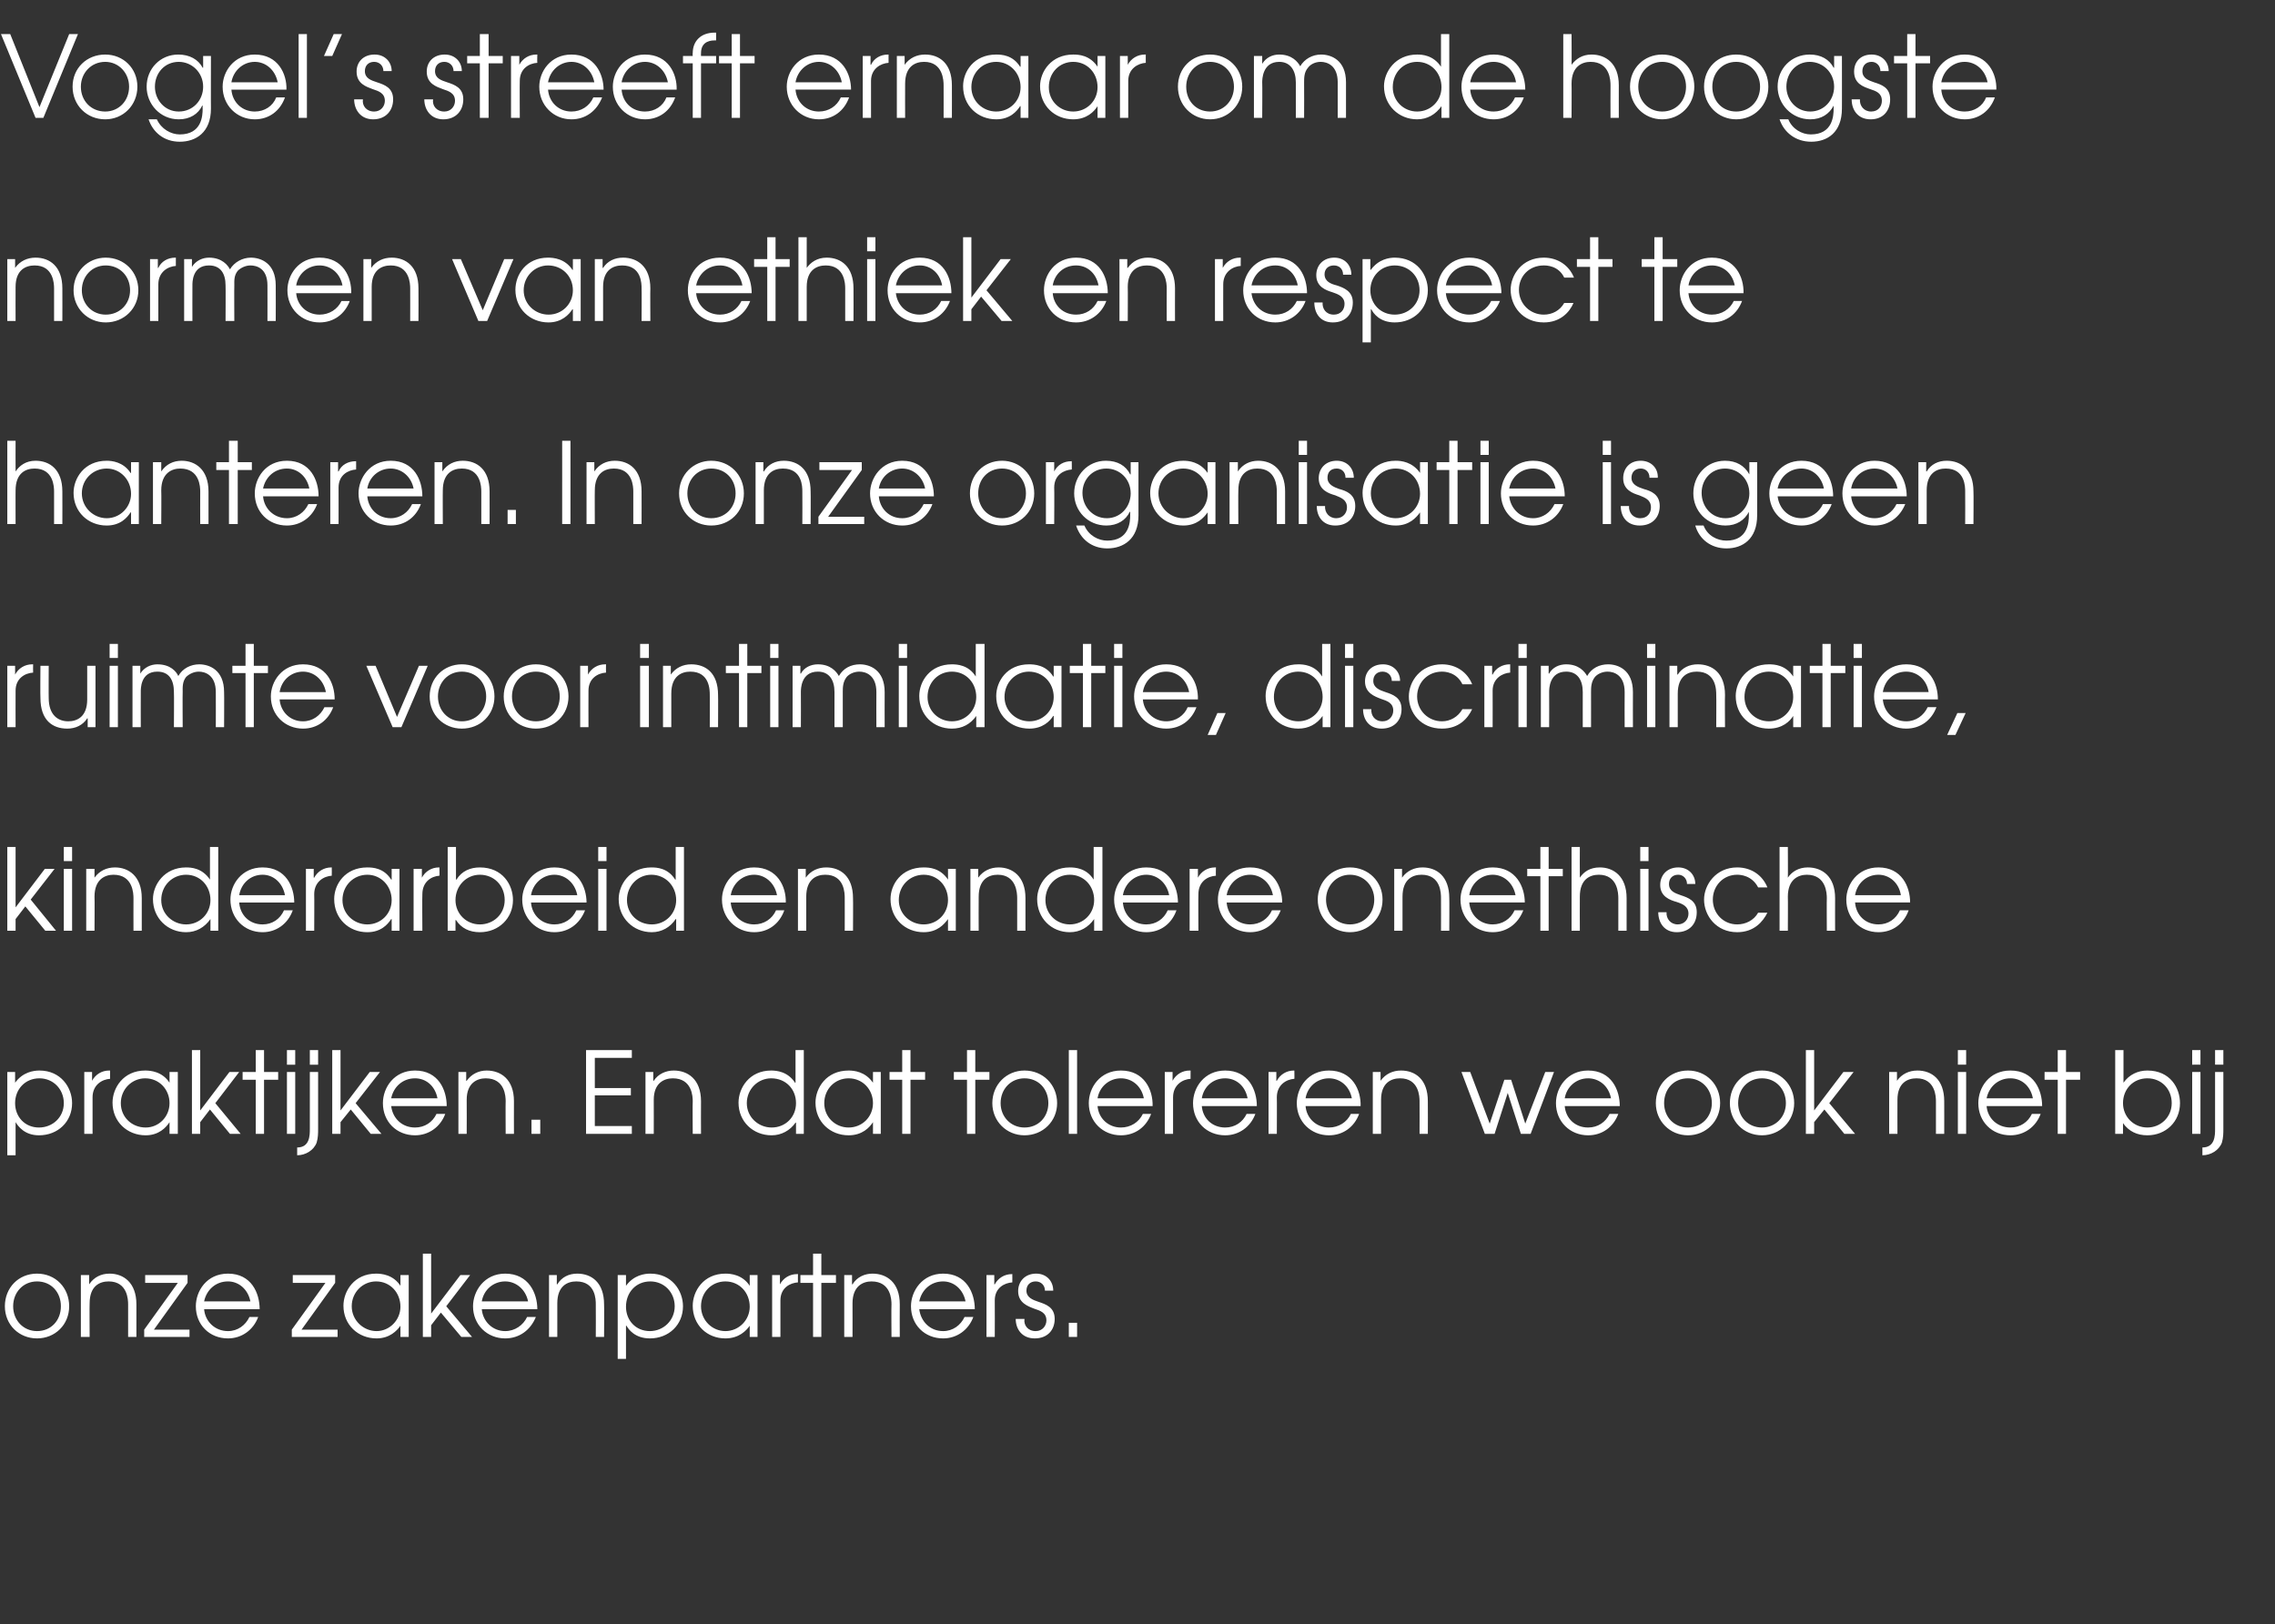 <?xml version="1.0" standalone="no"?><!DOCTYPE svg PUBLIC "-//W3C//DTD SVG 1.1//EN" "http://www.w3.org/Graphics/SVG/1.1/DTD/svg11.dtd"><svg xmlns="http://www.w3.org/2000/svg" version="1.1" width="467px" height="333.5px" viewBox="0 -7 467 333.5" style="top:-7px"><rect x="0" y="-7" width="467" height="333.5" fill="#333333" stroke="none"/><desc>Vogel s streeft ernaar om de hoogste normen van ethiek en respect te hanteren In onze organisatie is geen ruimte voo</desc><defs/><g id="Polygon9671"><path d="m14.2 261.2c0 3.8-2.9 6.6-6.6 6.6c-3.7 0-6.6-2.8-6.6-6.6c0-3.8 2.8-6.7 6.6-6.7c3.8 0 6.6 2.9 6.6 6.7zm-11.5 0c0 2.9 2.1 5.1 4.9 5.1c2.9 0 4.9-2.2 4.9-5.1c0-2.9-2-5.1-4.9-5.1c-2.8 0-4.9 2.2-4.9 5.1zm13.9-6.4h1.7v1.9s.01-.03 0 0c1-1.5 2.5-2.2 4.2-2.2c2.8 0 5.5 1.8 5.5 6.3v6.7h-1.7s-.01-6.66 0-6.7c0-.9-.1-4.7-4-4.7c-1.8 0-3.9.9-3.9 4.5c-.04-.03 0 6.9 0 6.9h-1.8v-12.7zm13 11.2l6.9-9.6h-6.7v-1.6h8.7v1.6l-6.9 9.6h7.3v1.5h-9.3V266zm12.3-4.2c.2 2.5 2.2 4.5 4.9 4.5c2 0 3.6-1.2 4.4-2.9h1.8c-1 2.7-3.4 4.4-6.2 4.4c-3.8 0-6.6-2.8-6.6-6.6c0-3.1 2.2-6.7 6.6-6.7c4.8 0 6.5 4 6.5 7.3H41.9zm9.5-1.6c-.5-2.5-2.4-4.1-4.6-4.1c-2.5 0-4.4 1.7-4.9 4.1h9.5zm8.5 5.8l6.9-9.6h-6.7v-1.6h8.7v1.6l-6.9 9.6h7.4v1.5h-9.4V266zm24 1.5h-1.7v-2.3s0-.04 0 0c-.7 1-2.2 2.6-4.9 2.6c-3.8 0-6.8-2.8-6.8-6.7c0-3 2.2-6.6 6.7-6.6c1.1 0 3.5.2 5 2.5c0 .04 0 0 0 0v-2.2h1.7v12.7zm-11.7-6.3c0 2.9 2.4 5.1 5.1 5.1c2.7 0 4.9-2.3 4.9-5c0-2.9-2.1-5.2-5-5.2c-2.7 0-5 2.2-5 5.1zm14.6-10.8h1.7v12.3l6-7.9h2l-4.9 6.4l5.3 6.3h-2.2l-4.2-5l-2 2.6v2.4h-1.7v-17.1zm12.1 11.4c.2 2.5 2.2 4.5 4.8 4.5c2 0 3.7-1.2 4.5-2.9h1.8c-1.1 2.7-3.4 4.4-6.3 4.4c-3.7 0-6.6-2.8-6.6-6.6c0-3.1 2.3-6.7 6.6-6.7c4.8 0 6.6 4 6.6 7.3H98.9zm9.5-1.6c-.5-2.5-2.5-4.1-4.7-4.1c-2.4 0-4.4 1.7-4.8 4.1h9.5zm4.3-5.4h1.6v1.9s.06-.03.1 0c.9-1.5 2.4-2.2 4.1-2.2c2.9 0 5.5 1.8 5.5 6.3c.05.04 0 6.7 0 6.7h-1.7s.03-6.66 0-6.7c0-.9 0-4.7-4-4.7c-1.8 0-3.9.9-3.9 4.5v6.9h-1.7v-12.7zm14.1 0h1.7v2.2s0 .02 0 0c1.6-2.2 3.8-2.5 5-2.5c4.4 0 6.7 3.5 6.7 6.7c0 3.8-2.9 6.6-6.8 6.6c-3.1 0-4.4-1.9-4.8-2.6c-.01-.04-.1 0-.1 0v6.8h-1.7v-17.2zm1.7 6.5c0 2.8 2 5 4.9 5c2.8 0 5.1-2.2 5.1-5.1c0-2.9-2.2-5.1-5-5.1c-3 0-5 2.3-5 5.2zm27 6.2h-1.6v-2.3s-.02-.04 0 0c-.7 1-2.2 2.6-5 2.6c-3.8 0-6.7-2.8-6.7-6.7c0-3 2.2-6.6 6.7-6.6c1.1 0 3.5.2 5 2.5c-.02.04 0 0 0 0v-2.2h1.6v12.7zm-11.6-6.3c0 2.9 2.3 5.1 5 5.1c2.8 0 5-2.3 5-5c0-2.9-2.1-5.2-5-5.2c-2.8 0-5 2.2-5 5.1zm14.6-6.4h1.6v1.9s.04-.03 0 0c.7-1.3 2-2.1 3.5-2.1c.04-.04.2 0 .2 0c0 0-.02 1.68 0 1.7c-1.6.1-3.6 1.1-3.6 3.7v7.5h-1.7v-12.7zm8.4 1.6h-2.6v-1.6h2.6v-4.4h1.7v4.4h3v1.6h-3v11.1h-1.7v-11.1zm6.4-1.6h1.6v1.9s.08-.03.1 0c.9-1.5 2.5-2.2 4.1-2.2c2.9 0 5.6 1.8 5.6 6.3c-.03.04 0 6.7 0 6.7H183s-.05-6.66 0-6.7c0-.9-.1-4.7-4.1-4.7c-1.7 0-3.9.9-3.9 4.5c.02-.03 0 6.9 0 6.9h-1.7v-12.7zm15.4 7c.3 2.5 2.2 4.5 4.9 4.5c2 0 3.6-1.2 4.4-2.9h1.8c-1 2.7-3.4 4.4-6.2 4.4c-3.8 0-6.6-2.8-6.6-6.6c0-3.1 2.3-6.7 6.6-6.7c4.8 0 6.5 4 6.5 7.3h-11.4zm9.5-1.6c-.5-2.5-2.4-4.1-4.6-4.1c-2.5 0-4.4 1.7-4.9 4.1h9.5zm4.3-5.4h1.6v1.9s.08-.03.1 0c.7-1.3 2-2.1 3.5-2.1c-.01-.04.1 0 .1 0c0 0 .02 1.68 0 1.7c-1.6.1-3.6 1.1-3.6 3.7c.03.01 0 7.5 0 7.5h-1.7v-12.7zm7.8 9c-.2 1.3.7 2.5 2.3 2.5c1.4 0 2.2-1.1 2.2-2.2c0-1.6-1.3-2-2.5-2.4c-1.3-.5-3.3-1.2-3.3-3.6c0-2 1.4-3.6 3.7-3.6c2.1 0 3.5 1.5 3.5 3.5h-1.7c0-1.1-.8-1.9-1.9-1.9c-1.2 0-1.9.8-1.9 1.9c0 1.4 1.3 1.9 2.5 2.3c1.5.5 3.3 1.1 3.3 3.5c0 2.3-1.5 4-4.1 4c-2.6 0-3.9-1.9-3.9-4h1.8zm9.1.8h1.7v2.9h-1.7v-2.9z" stroke="none" fill="#ffffff"/></g><g id="Polygon9670"><path d="m1.5 213.1h1.6v2.2s.03-.01 0 0c1.6-2.2 3.8-2.5 5-2.5c4.4 0 6.7 3.5 6.7 6.7c0 3.8-2.9 6.6-6.8 6.6c-3 0-4.3-1.9-4.8-2.7c.02.03 0 0 0 0v6.8H1.5v-17.1zm1.6 6.4c0 2.8 2 5 4.9 5c2.8 0 5.1-2.1 5.1-5c0-2.9-2.2-5.1-5-5.1c-3 0-5 2.3-5 5.1zm14.2-6.4h1.6v1.8s.04.04 0 0c.7-1.3 2-2.1 3.5-2.1c.04.03.2 0 .2 0c0 0-.02 1.75 0 1.7c-1.6.1-3.6 1.2-3.6 3.8v7.5h-1.7v-12.7zm19.2 12.7h-1.7v-2.4s0 .03 0 0c-.7 1.1-2.2 2.7-4.9 2.7c-3.8 0-6.8-2.8-6.8-6.7c0-3 2.2-6.6 6.7-6.6c1.1 0 3.5.2 5 2.5c0 .01 0 0 0 0v-2.2h1.7v12.7zm-11.7-6.3c0 2.9 2.3 5 5.1 5c2.7 0 4.9-2.2 4.9-5c0-2.8-2.1-5.1-5-5.1c-2.7 0-5 2.2-5 5.1zm14.6-10.9h1.7V221l6-7.9h2l-4.9 6.4l5.2 6.3h-2.2l-4.1-5l-2 2.6v2.4h-1.7v-17.2zm13.1 6.1h-2.7v-1.6h2.7v-4.5h1.7v4.5h2.9v1.6h-2.9v11.1h-1.7v-11.1zm6.4-1.6h1.7v12.7h-1.7v-12.7zm0-4.5h1.7v3h-1.7v-3zm6.4 16.2c0 .8 0 1.8-.3 2.8c-.6 1.6-2.3 2.6-4 2.6v-1.6c2.6 0 2.6-2.5 2.6-3.8v-11.7h1.7v11.7zm-1.7-16.2h1.7v3h-1.7v-3zm4.6 0h1.7V221l6-7.9h2.1l-5 6.4l5.3 6.3h-2.2l-4.1-5l-2.1 2.6v2.4h-1.7v-17.2zm12.1 11.5c.3 2.5 2.2 4.4 4.9 4.4c2 0 3.6-1.1 4.4-2.8h1.8c-1 2.7-3.4 4.4-6.2 4.4c-3.8 0-6.6-2.8-6.6-6.6c0-3.2 2.3-6.7 6.6-6.7c4.8 0 6.5 4 6.5 7.3H80.3zm9.5-1.6c-.5-2.6-2.4-4.1-4.6-4.1c-2.5 0-4.4 1.7-4.9 4.1h9.5zm4.3-5.4h1.6v1.8s.09.04.1 0c1-1.4 2.5-2.1 4.1-2.1c2.9 0 5.6 1.8 5.6 6.3c-.02.02 0 6.7 0 6.7h-1.7s-.04-6.68 0-6.7c0-.9-.1-4.7-4.1-4.7c-1.7 0-3.9.9-3.9 4.4c.03.04 0 7 0 7h-1.7v-12.7zm15 9.8h1.8v2.9h-1.8v-2.9zm11.2-14.3h9.4v1.6h-7.6v6.2h7.4v1.5h-7.4v6.3h7.6v1.6h-9.4v-17.2zm12.2 4.5h1.6v1.8s.08.04.1 0c.9-1.4 2.5-2.1 4.1-2.1c2.9 0 5.6 1.8 5.6 6.3c-.03.02 0 6.7 0 6.7h-1.7s-.05-6.68 0-6.7c0-.9-.1-4.7-4.1-4.7c-1.7 0-3.9.9-3.9 4.4c.02.04 0 7 0 7h-1.7v-12.7zm32.5 12.7h-1.6v-2.3s-.06-.03-.1 0c-1.1 1.6-2.9 2.6-4.9 2.6c-3.8 0-6.8-2.8-6.8-6.7c0-3 2.2-6.6 6.7-6.6c1.1 0 3.4.2 4.9 2.5h.1v-6.7h1.7v17.2zm-11.7-6.3c0 2.9 2.4 5 5.1 5c2.8 0 5-2.1 5-5c0-2.9-2.1-5.1-5.1-5.1c-2.7 0-5 2.2-5 5.1zm27.5 6.3h-1.6v-2.4s-.03.03 0 0c-.7 1.1-2.2 2.7-5 2.7c-3.8 0-6.8-2.8-6.8-6.7c0-3 2.2-6.6 6.8-6.6c1.1 0 3.4.2 5 2.5c-.03.01 0 0 0 0v-2.2h1.6v12.7zm-11.6-6.3c0 2.9 2.3 5 5 5c2.8 0 5-2.2 5-5c0-2.8-2.1-5.1-5-5.1c-2.8 0-5 2.2-5 5.1zm16-4.8h-2.6v-1.6h2.6v-4.5h1.7v4.5h3v1.6h-3v11.1h-1.7v-11.1zm13.3 0h-2.7v-1.6h2.7v-4.5h1.7v4.5h2.9v1.6h-2.9v11.1h-1.7v-11.1zm18.5 4.8c0 3.7-2.9 6.6-6.7 6.6c-3.7 0-6.6-2.9-6.6-6.6c0-3.8 2.9-6.7 6.6-6.7c3.8 0 6.7 2.9 6.7 6.7zm-11.6 0c0 2.8 2.1 5 4.9 5c2.9 0 4.9-2.2 4.9-5c0-2.9-2-5.1-4.9-5.1c-2.8 0-4.9 2.2-4.9 5.1zm14-10.9h1.7v17.2h-1.7v-17.2zm5.9 11.5c.2 2.5 2.2 4.4 4.8 4.4c2 0 3.7-1.1 4.5-2.8h1.7c-1 2.7-3.3 4.4-6.2 4.4c-3.7 0-6.6-2.8-6.6-6.6c0-3.2 2.3-6.7 6.6-6.7c4.8 0 6.6 4 6.5 7.3h-11.3zm9.5-1.6c-.5-2.6-2.5-4.1-4.7-4.1c-2.4 0-4.4 1.7-4.8 4.1h9.5zm4.3-5.4h1.6v1.8s.04.04 0 0c.7-1.3 2-2.1 3.5-2.1c.04.03.2 0 .2 0c0 0-.02 1.75 0 1.7c-1.6.1-3.6 1.2-3.6 3.8v7.5h-1.7v-12.7zm7.6 7c.2 2.5 2.1 4.4 4.8 4.4c2 0 3.6-1.1 4.4-2.8h1.8c-1 2.7-3.4 4.4-6.2 4.4c-3.8 0-6.6-2.8-6.6-6.6c0-3.2 2.3-6.7 6.6-6.7c4.8 0 6.5 4 6.5 7.3h-11.3zm9.4-1.6c-.5-2.6-2.4-4.1-4.6-4.1c-2.5 0-4.4 1.7-4.8 4.1h9.4zm4.3-5.4h1.6v1.8s.09.04.1 0c.7-1.3 2-2.1 3.5-2.1c-.01.03.1 0 .1 0c0 0 .03 1.75 0 1.7c-1.6.1-3.6 1.2-3.6 3.8c.04-.02 0 7.5 0 7.5h-1.7v-12.7zm7.6 7c.2 2.5 2.2 4.4 4.8 4.4c2 0 3.7-1.1 4.5-2.8h1.7c-1 2.7-3.3 4.4-6.2 4.4c-3.7 0-6.6-2.8-6.6-6.6c0-3.2 2.3-6.7 6.6-6.7c4.8 0 6.6 4 6.5 7.3H268zm9.5-1.6c-.5-2.6-2.5-4.1-4.7-4.1c-2.4 0-4.4 1.7-4.8 4.1h9.5zm4.3-5.4h1.6v1.8s.04.04 0 0c1-1.4 2.5-2.1 4.2-2.1c2.9 0 5.5 1.8 5.5 6.3c.03.02 0 6.7 0 6.7h-1.7s.02-6.68 0-6.7c0-.9-.1-4.7-4-4.7c-1.8 0-3.9.9-3.9 4.4v7h-1.7v-12.7zm18.2 0h1.8l4 10.6l3-9h1.4l2.9 9l4.1-10.6h1.8l-4.8 12.7h-2l-2.7-8.4l-2.7 8.4h-2l-4.8-12.7zm21.2 7c.2 2.5 2.1 4.4 4.8 4.4c2 0 3.6-1.1 4.4-2.8h1.8c-1 2.7-3.3 4.4-6.2 4.4c-3.7 0-6.6-2.8-6.6-6.6c0-3.2 2.3-6.7 6.6-6.7c4.8 0 6.5 4 6.5 7.3h-11.3zm9.5-1.6c-.5-2.6-2.5-4.1-4.7-4.1c-2.4 0-4.4 1.7-4.8 4.1h9.5zm22.4 1c0 3.7-2.9 6.6-6.6 6.6c-3.7 0-6.6-2.9-6.6-6.6c0-3.8 2.8-6.7 6.6-6.7c3.8 0 6.6 2.9 6.6 6.7zm-11.5 0c0 2.8 2 5 4.9 5c2.8 0 4.9-2.2 4.9-5c0-2.9-2.1-5.1-4.9-5.1c-2.9 0-4.9 2.2-4.9 5.1zm26.7 0c0 3.7-2.9 6.6-6.6 6.6c-3.8 0-6.6-2.9-6.6-6.6c0-3.8 2.8-6.7 6.6-6.7c3.7 0 6.6 2.9 6.6 6.7zm-11.5 0c0 2.8 2 5 4.9 5c2.8 0 4.9-2.2 4.9-5c0-2.9-2.1-5.1-4.9-5.1c-2.9 0-4.9 2.2-4.9 5.1zm13.9-10.9h1.7V221l6-7.9h2.1l-5 6.4l5.3 6.3h-2.2l-4.1-5l-2.1 2.6v2.4h-1.7v-17.2zm17.1 4.5h1.6v1.8s.03.04 0 0c1-1.4 2.5-2.1 4.2-2.1c2.9 0 5.5 1.8 5.5 6.3c.02.02 0 6.7 0 6.7h-1.7v-6.7c0-.9-.1-4.7-4-4.7c-1.8 0-3.9.9-3.9 4.4c-.02.04 0 7 0 7h-1.7v-12.7zm14.1 0h1.7v12.7h-1.7v-12.7zm0-4.5h1.7v3h-1.7v-3zm5.9 11.5c.2 2.5 2.2 4.4 4.9 4.4c2 0 3.6-1.1 4.4-2.8h1.8c-1 2.7-3.4 4.4-6.2 4.4c-3.8 0-6.6-2.8-6.6-6.6c0-3.2 2.2-6.7 6.6-6.7c4.8 0 6.5 4 6.5 7.3h-11.4zm9.5-1.6c-.5-2.6-2.4-4.1-4.6-4.1c-2.5 0-4.4 1.7-4.9 4.1h9.5zm5.1-3.8h-2.7v-1.6h2.7v-4.5h1.7v4.5h2.9v1.6h-2.9v11.1h-1.7v-11.1zm13.5-6.1v6.7s.03-.01 0 0c1.2-1.7 3-2.5 4.9-2.5c4.7 0 6.7 3.6 6.7 6.7c0 3.8-2.9 6.6-6.7 6.6c-2.1 0-3.8-.8-5-2.5c.04.01 0 0 0 0v2.2h-1.6v-17.2h1.7zm-.1 10.9c0 2.8 2.2 5 5 5c2.7 0 5-2.1 5-5c0-2.9-2.1-5.1-5-5.1c-2.9 0-5 2.2-5 5.1zm14.2-6.4h1.7v12.7H450v-12.7zm0-4.5h1.7v3H450v-3zm6.4 16.2c0 .8 0 1.8-.3 2.8c-.6 1.6-2.3 2.6-4 2.6v-1.6c2.6 0 2.6-2.5 2.6-3.8v-11.7h1.7v11.7zm-1.7-16.2h1.7v3h-1.7v-3z" stroke="none" fill="#ffffff"/></g><g id="Polygon9669"><path d="m1.5 166.9h1.7v12.4l6-7.9h2l-4.9 6.3l5.2 6.4H9.3l-4.1-5l-2 2.6v2.4H1.5v-17.2zm11.6 4.5h1.7v12.7h-1.7v-12.7zm0-4.5h1.7v2.9h-1.7v-2.9zm4.6 4.5h1.7v1.8s0 .02 0 0c1-1.4 2.5-2.1 4.2-2.1c2.8 0 5.5 1.8 5.5 6.3c-.01-.01 0 6.7 0 6.7h-1.7s-.02-6.71 0-6.7c0-.9-.1-4.8-4.1-4.8c-1.7 0-3.9.9-3.9 4.5c.05.01 0 7 0 7h-1.7v-12.7zm27.1 12.7h-1.6v-2.4s-.04.05 0 0c-1.2 1.7-2.9 2.7-5 2.7c-3.8 0-6.8-2.9-6.8-6.8c0-2.9 2.3-6.5 6.8-6.5c1 0 3.3.1 4.9 2.5c-.03-.01 0 0 0 0v-6.7h1.7v17.2zm-11.7-6.3c0 2.9 2.4 5 5.1 5c2.8 0 5-2.2 5-5c0-2.9-2.1-5.2-5-5.2c-2.8 0-5.1 2.2-5.1 5.2zm16 .5c.2 2.6 2.1 4.5 4.8 4.5c2 0 3.6-1.1 4.4-2.9h1.8c-1 2.8-3.4 4.5-6.2 4.5c-3.8 0-6.6-2.9-6.6-6.7c0-3.1 2.3-6.6 6.6-6.6c4.8 0 6.5 4 6.5 7.2H49.1zm9.4-1.5c-.5-2.6-2.4-4.2-4.6-4.2c-2.5 0-4.4 1.8-4.8 4.2h9.4zm4.3-5.4h1.6v1.8s.09.02.1 0c.7-1.3 2-2.1 3.5-2.1h.1s.03 1.72 0 1.7c-1.6.1-3.6 1.2-3.6 3.8c.04-.05 0 7.5 0 7.5h-1.7v-12.7zM82 184.1h-1.6v-2.4h-.1c-.7 1.1-2.1 2.7-4.9 2.7c-3.8 0-6.8-2.8-6.8-6.8c0-3 2.2-6.5 6.8-6.5c1.1 0 3.4.1 4.9 2.5h.1v-2.2h1.6v12.7zm-11.7-6.3c0 2.9 2.4 5 5.1 5c2.8 0 5-2.2 5-5c0-2.9-2.2-5.2-5-5.2c-2.8 0-5.1 2.2-5.1 5.2zm14.6-6.4h1.7v1.8s.01.02 0 0c.7-1.3 2-2.1 3.5-2.1h.1s.05 1.72 0 1.7c-1.6.1-3.5 1.2-3.5 3.8c-.05-.05 0 7.5 0 7.5h-1.8v-12.7zm8.7-4.5v6.7s.08-.04.1 0c1.1-1.8 2.9-2.5 4.8-2.5c4.7 0 6.8 3.6 6.8 6.7c0 3.7-2.9 6.6-6.8 6.6c-2.1 0-3.8-.8-4.9-2.5h-.1v2.2h-1.6v-17.2h1.7zm-.1 10.9c0 2.8 2.2 5 5 5c2.8 0 5.1-2.1 5.1-5c0-3-2.2-5.2-5.1-5.2c-2.8 0-5 2.3-5 5.2zm15.5.5c.2 2.6 2.2 4.5 4.8 4.5c2 0 3.7-1.1 4.5-2.9h1.8c-1.1 2.8-3.4 4.5-6.3 4.5c-3.7 0-6.6-2.9-6.6-6.7c0-3.1 2.3-6.6 6.6-6.6c4.8 0 6.6 4 6.6 7.2H109zm9.5-1.5c-.5-2.6-2.5-4.2-4.7-4.2c-2.4 0-4.4 1.8-4.8 4.2h9.5zm4.3-5.4h1.7v12.7h-1.7v-12.7zm0-4.5h1.7v2.9h-1.7v-2.9zm17.6 17.2h-1.6v-2.4s-.08.05-.1 0c-1.1 1.7-2.9 2.7-4.9 2.7c-3.8 0-6.8-2.9-6.8-6.8c0-2.9 2.2-6.5 6.7-6.5c1.1 0 3.4.1 4.9 2.5h.1v-6.7h1.7v17.2zm-11.7-6.3c0 2.9 2.3 5 5.1 5c2.8 0 5-2.2 5-5c0-2.9-2.2-5.2-5.1-5.2c-2.7 0-5 2.2-5 5.2zm21.3.5c.2 2.6 2.2 4.5 4.8 4.5c2 0 3.7-1.1 4.5-2.9h1.7c-1 2.8-3.3 4.5-6.2 4.5c-3.7 0-6.6-2.9-6.6-6.7c0-3.1 2.3-6.6 6.6-6.6c4.8 0 6.6 4 6.5 7.2H150zm9.5-1.5c-.5-2.6-2.5-4.2-4.7-4.2c-2.4 0-4.4 1.8-4.8 4.2h9.5zm4.3-5.4h1.6v1.8s.05.02 0 0c1-1.4 2.5-2.1 4.2-2.1c2.9 0 5.5 1.8 5.5 6.3c.04-.01 0 6.7 0 6.7h-1.7s.02-6.71 0-6.7c0-.9 0-4.8-4-4.8c-1.8 0-3.9.9-3.9 4.5v7h-1.7v-12.7zm32.4 12.7h-1.6v-2.4s-.04 0 0 0c-.8 1.1-2.2 2.7-5 2.7c-3.8 0-6.8-2.8-6.8-6.8c0-3 2.2-6.5 6.8-6.5c1.1 0 3.4.1 5 2.5c-.04-.01 0 0 0 0v-2.2h1.6v12.7zm-11.7-6.3c0 2.9 2.4 5 5.1 5c2.8 0 5-2.2 5-5c0-2.9-2.1-5.2-5-5.2c-2.8 0-5.1 2.2-5.1 5.2zm14.7-6.4h1.6v1.8s.02.02 0 0c1-1.4 2.5-2.1 4.2-2.1c2.8 0 5.5 1.8 5.5 6.3c.01-.01 0 6.7 0 6.7h-1.7v-6.7c0-.9-.1-4.8-4-4.8c-1.8 0-3.9.9-3.9 4.5c-.03.01 0 7 0 7h-1.7v-12.7zm27.1 12.7h-1.7v-2.4s-.02.05 0 0c-1.2 1.7-2.9 2.7-5 2.7c-3.8 0-6.7-2.9-6.7-6.8c0-2.9 2.2-6.5 6.7-6.5c1 0 3.4.1 4.9 2.5c-.01-.01 0 0 0 0v-6.7h1.8v17.2zm-11.7-6.3c0 2.9 2.3 5 5 5c2.8 0 5-2.2 5-5c0-2.9-2.1-5.2-5-5.2c-2.8 0-5 2.2-5 5.2zm15.9.5c.2 2.6 2.1 4.5 4.8 4.5c2 0 3.6-1.1 4.4-2.9h1.8c-1 2.8-3.3 4.5-6.2 4.5c-3.7 0-6.6-2.9-6.6-6.7c0-3.1 2.3-6.6 6.6-6.6c4.8 0 6.5 4 6.5 7.2h-11.3zm9.5-1.5c-.5-2.6-2.5-4.2-4.7-4.2c-2.4 0-4.4 1.8-4.8 4.2h9.5zm4.2-5.4h1.7v1.8s.01.02 0 0c.7-1.3 2-2.1 3.5-2.1h.2s-.05 1.72 0 1.7c-1.7.1-3.6 1.2-3.6 3.8c-.04-.05 0 7.5 0 7.5h-1.8v-12.7zm7.6 6.9c.2 2.6 2.2 4.5 4.8 4.5c2 0 3.7-1.1 4.5-2.9h1.8c-1.1 2.8-3.4 4.5-6.3 4.5c-3.7 0-6.6-2.9-6.6-6.7c0-3.1 2.3-6.6 6.6-6.6c4.8 0 6.6 4 6.6 7.2h-11.4zm9.5-1.5c-.5-2.6-2.5-4.2-4.7-4.2c-2.4 0-4.4 1.8-4.8 4.2h9.5zm22.5.9c0 3.8-2.9 6.7-6.7 6.7c-3.7 0-6.6-2.9-6.6-6.7c0-3.7 2.9-6.6 6.6-6.6c3.8 0 6.7 2.9 6.7 6.6zm-11.6 0c0 2.9 2.1 5.1 4.9 5.1c2.9 0 5-2.2 5-5.1c0-2.8-2.1-5.1-5-5.1c-2.8 0-4.9 2.3-4.9 5.1zm14-6.3h1.6v1.8s.05.02 0 0c1-1.4 2.5-2.1 4.2-2.1c2.9 0 5.5 1.8 5.5 6.3c.04-.01 0 6.7 0 6.7h-1.7s.02-6.71 0-6.7c0-.9 0-4.8-4-4.8c-1.8 0-3.9.9-3.9 4.5v7h-1.7v-12.7zm15.4 6.9c.2 2.6 2.2 4.5 4.8 4.5c2 0 3.7-1.1 4.5-2.9h1.8c-1.1 2.8-3.4 4.5-6.3 4.5c-3.7 0-6.6-2.9-6.6-6.7c0-3.1 2.3-6.6 6.6-6.6c4.8 0 6.6 4 6.6 7.2h-11.4zm9.5-1.5c-.5-2.6-2.5-4.2-4.7-4.2c-2.4 0-4.4 1.8-4.8 4.2h9.5zm5.1-3.9h-2.7v-1.5h2.7v-4.5h1.7v4.5h2.9v1.5h-2.9v11.2h-1.7v-11.2zm6.4-6h1.7s-.03 6.32 0 6.3c.8-1.2 2.1-2.1 4.1-2.1c2.8 0 5.5 1.8 5.5 6.3c.01-.01 0 6.7 0 6.7h-1.7s-.01-6.71 0-6.7c0-.9-.1-4.8-4-4.8c-1.8 0-3.9.9-3.9 4.5c-.03.01 0 7 0 7h-1.7v-17.2zm14.1 4.5h1.7v12.7h-1.7v-12.7zm0-4.5h1.7v2.9h-1.7v-2.9zm5.4 13.4c-.1 1.3.8 2.5 2.3 2.5c1.4 0 2.2-1.1 2.2-2.2c0-1.5-1.2-2-2.4-2.4c-1.4-.4-3.4-1.1-3.4-3.5c0-2 1.4-3.6 3.7-3.6c2.1 0 3.5 1.5 3.5 3.4h-1.7c0-1.1-.8-1.9-1.8-1.9c-1.2 0-1.9.8-1.9 1.9c0 1.5 1.3 1.9 2.4 2.3c1.5.5 3.3 1.1 3.3 3.5c0 2.4-1.5 4.1-4.1 4.1c-2.6 0-3.8-2-3.8-4.1h1.7zm20.7.1c-.9 1.8-2.7 4-6.2 4c-4.3 0-6.8-3.4-6.8-6.7c0-3 2.4-6.6 6.8-6.6c2.9 0 5.2 1.6 6.2 4.1h-1.9c-1.3-2.5-3.7-2.6-4.3-2.6c-2.9 0-5 2.3-5 5.1c0 2.9 2.2 5.1 5 5.1c1.7 0 3.4-.8 4.3-2.4h1.9zm2.5-13.5h1.7s.04 6.32 0 6.3c.8-1.2 2.2-2.1 4.1-2.1c2.9 0 5.6 1.8 5.6 6.3c-.02-.01 0 6.7 0 6.7H375s-.04-6.71 0-6.7c0-.9-.1-4.8-4.1-4.8c-1.7 0-3.9.9-3.9 4.5c.04.01 0 7 0 7h-1.7v-17.2zm15.5 11.4c.2 2.6 2.1 4.5 4.8 4.5c2 0 3.6-1.1 4.4-2.9h1.8c-1 2.8-3.3 4.5-6.2 4.5c-3.8 0-6.6-2.9-6.6-6.7c0-3.1 2.3-6.6 6.6-6.6c4.8 0 6.5 4 6.5 7.2h-11.3zm9.4-1.5c-.4-2.6-2.4-4.2-4.6-4.2c-2.5 0-4.4 1.8-4.8 4.2h9.4z" stroke="none" fill="#ffffff"/></g><g id="Polygon9668"><path d="m1.5 129.7h1.6v1.8s.03-.01 0 0c.7-1.3 2-2.1 3.5-2.1c.03-.02.2 0 .2 0c0 0-.03 1.69 0 1.7c-1.7.1-3.6 1.2-3.6 3.7c-.02.03 0 7.5 0 7.5H1.5v-12.6zm18.1 12.6H18v-1.8h-.1c-.9 1.4-2.4 2.1-4.1 2.1c-3 0-5.5-1.7-5.5-6.3c-.05.03 0-6.6 0-6.6h1.7s-.03 6.63 0 6.6c0 3.6 2 4.8 4 4.8c1.8 0 3.9-.9 3.9-4.5v-6.9h1.7v12.6zm2.9-12.6h1.7v12.6h-1.7v-12.6zm0-4.5h1.7v2.9h-1.7v-2.9zm4.7 4.5h1.6v1.6s.04 0 0 0c.8-1.3 2.2-1.9 3.5-1.9c2.7 0 3.9 1.5 4.3 2.4c.9-1.6 2.6-2.4 4.3-2.4c2 0 5.1 1.1 5.1 5.7c.04 0 0 7.2 0 7.2h-1.7s.02-7.22 0-7.2c0-3.5-2.2-4.2-3.5-4.2c-1 0-2 .5-2.6 1.1c-.8 1-.7 2.2-.7 3.1c-.04-.02 0 7.2 0 7.2h-1.8s.05-7.22 0-7.2c0-2.5-1-4.2-3.4-4.2c-3.5 0-3.4 3.6-3.4 4.2c-.02-.02 0 7.2 0 7.2h-1.7v-12.6zm23.2 1.5h-2.7v-1.5h2.7v-4.5h1.7v4.5h2.9v1.5h-2.9v11.1h-1.7v-11.1zm7 5.4c.2 2.5 2.1 4.5 4.8 4.5c2 0 3.6-1.2 4.4-2.9h1.8c-1 2.7-3.3 4.4-6.2 4.4c-3.7 0-6.6-2.8-6.6-6.6c0-3.1 2.3-6.6 6.6-6.6c4.8 0 6.5 3.9 6.5 7.2H57.4zm9.5-1.5c-.5-2.6-2.5-4.2-4.7-4.2c-2.4 0-4.4 1.7-4.8 4.2h9.5zm8.3-5.4h1.9l4.4 10.5l4.5-10.5h1.8l-5.4 12.6h-1.8l-5.4-12.6zm26.3 6.3c0 3.8-2.9 6.6-6.7 6.6c-3.7 0-6.6-2.8-6.6-6.6c0-3.8 2.9-6.6 6.6-6.6c3.8 0 6.7 2.8 6.7 6.6zm-11.6 0c0 2.9 2.1 5.1 4.9 5.1c2.9 0 5-2.2 5-5.1c0-2.9-2.1-5.1-5-5.1c-2.8 0-4.9 2.2-4.9 5.1zm26.8 0c0 3.8-2.9 6.6-6.7 6.6c-3.7 0-6.6-2.8-6.6-6.6c0-3.8 2.9-6.6 6.6-6.6c3.8 0 6.7 2.8 6.7 6.6zm-11.6 0c0 2.9 2.1 5.1 4.9 5.1c2.9 0 4.9-2.2 4.9-5.1c0-2.9-2-5.1-4.9-5.1c-2.8 0-4.9 2.2-4.9 5.1zm14-6.3h1.6v1.8s.03-.01 0 0c.7-1.3 2-2.1 3.5-2.1c.03-.02.2 0 .2 0c0 0-.03 1.69 0 1.7c-1.7.1-3.6 1.2-3.6 3.7c-.02.03 0 7.5 0 7.5h-1.7v-12.6zm12.3 0h1.8v12.6h-1.8v-12.6zm0-4.5h1.8v2.9h-1.8v-2.9zm4.7 4.5h1.6v1.8s.05-.01 0 0c1-1.4 2.5-2.1 4.2-2.1c2.9 0 5.5 1.7 5.5 6.3c.04-.04 0 6.6 0 6.6h-1.7s.02-6.64 0-6.6c0-1 0-4.8-4-4.8c-1.8 0-3.9.9-3.9 4.5v6.9h-1.7v-12.6zm15.6 1.5H149v-1.5h2.7v-4.5h1.7v4.5h2.9v1.5h-2.9v11.1h-1.7v-11.1zm6.4-1.5h1.7v12.6h-1.7v-12.6zm0-4.5h1.7v2.9h-1.7v-2.9zm4.6 4.5h1.6v1.6h.1c.7-1.3 2.1-1.9 3.5-1.9c2.6 0 3.8 1.5 4.3 2.4c.9-1.6 2.5-2.4 4.3-2.4c2 0 5.1 1.1 5.1 5.7c-.02 0 0 7.2 0 7.2h-1.7s-.03-7.22 0-7.2c0-3.5-2.2-4.2-3.5-4.2c-1.1 0-2.1.5-2.6 1.1c-.8 1-.8 2.2-.8 3.1v7.2h-1.7s-.01-7.22 0-7.2c0-2.5-1.1-4.2-3.4-4.2c-3.5 0-3.5 3.6-3.5 4.2c.03-.02 0 7.2 0 7.2h-1.7v-12.6zm21.8 0h1.7v12.6h-1.7v-12.6zm0-4.5h1.7v2.9h-1.7v-2.9zm17.6 17.1h-1.7V140s-.02.02 0 0c-1.2 1.7-2.9 2.6-5 2.6c-3.8 0-6.7-2.8-6.7-6.7c0-3 2.2-6.5 6.7-6.5c1 0 3.4.1 4.9 2.5c-.01-.04 0 0 0 0v-6.7h1.8v17.1zm-11.7-6.2c0 2.9 2.3 5 5 5c2.8 0 5-2.2 5-5c0-2.9-2.1-5.2-5-5.2c-2.8 0-5 2.2-5 5.2zm27.5 6.2h-1.6V140s-.08-.03-.1 0c-.7 1.1-2.2 2.6-4.9 2.6c-3.8 0-6.8-2.7-6.8-6.7c0-3 2.2-6.5 6.7-6.5c1.1 0 3.5.1 5 2.5c.02-.04.1 0 .1 0v-2.2h1.6v12.6zm-11.7-6.2c0 2.9 2.4 5 5.1 5c2.8 0 5-2.2 5-5c0-2.9-2.2-5.2-5.1-5.2c-2.7 0-5 2.2-5 5.2zm16.1-4.9h-2.7v-1.5h2.7v-4.5h1.7v4.5h2.9v1.5H224v11.1h-1.7v-11.1zm6.4-1.5h1.7v12.6h-1.7v-12.6zm0-4.5h1.7v2.9h-1.7v-2.9zm5.9 11.4c.2 2.5 2.2 4.5 4.8 4.5c2 0 3.7-1.2 4.4-2.9h1.8c-1 2.7-3.3 4.4-6.2 4.4c-3.7 0-6.6-2.8-6.6-6.6c0-3.1 2.3-6.6 6.6-6.6c4.8 0 6.6 3.9 6.5 7.2h-11.3zm9.5-1.5c-.5-2.6-2.5-4.2-4.7-4.2c-2.4 0-4.4 1.7-4.8 4.2h9.5zm5.8 4.3h1.7l-2 4.5h-1.7l2-4.5zm23.2 2.9h-1.6V140s-.02.02 0 0c-1.2 1.7-2.9 2.6-5 2.6c-3.8 0-6.7-2.8-6.7-6.7c0-3 2.2-6.5 6.7-6.5c1 0 3.4.1 4.9 2.5c-.01-.04 0 0 0 0v-6.7h1.7v17.1zm-11.6-6.2c0 2.9 2.3 5 5 5c2.8 0 5-2.2 5-5c0-2.9-2.1-5.2-5-5.2c-2.8 0-5 2.2-5 5.2zm14.6-6.4h1.7v12.6h-1.7v-12.6zm0-4.5h1.7v2.9h-1.7v-2.9zm5.4 13.4c-.1 1.3.7 2.5 2.3 2.5c1.4 0 2.2-1.1 2.2-2.2c0-1.6-1.3-2-2.5-2.4c-1.3-.5-3.3-1.2-3.3-3.6c0-2 1.4-3.5 3.7-3.5c2.1 0 3.5 1.5 3.5 3.4h-1.7c0-1.1-.8-1.9-1.9-1.9c-1.2 0-1.9.8-1.9 1.9c0 1.4 1.3 1.9 2.5 2.3c1.5.5 3.3 1.1 3.3 3.5c0 2.3-1.5 4-4.1 4c-2.6 0-3.8-1.9-3.8-4h1.7zm20.7 0c-.9 1.9-2.7 4-6.2 4c-4.4 0-6.8-3.3-6.8-6.6c0-3.1 2.4-6.6 6.8-6.6c2.9 0 5.2 1.6 6.2 4.1h-2c-1.2-2.5-3.6-2.6-4.2-2.6c-3 0-5.1 2.3-5.1 5.1c0 2.9 2.3 5.1 5.1 5.1c1.7 0 3.3-.9 4.2-2.5h2zm2.5-8.9h1.6v1.8h.1c.6-1.3 2-2.1 3.5-2.1c-.03-.02.1 0 .1 0c0 0 .01 1.69 0 1.7c-1.6.1-3.6 1.2-3.6 3.7c.02.03 0 7.5 0 7.5h-1.7v-12.6zm7 0h1.7v12.6h-1.7v-12.6zm0-4.5h1.7v2.9h-1.7v-2.9zm4.6 4.5h1.6v1.6h.1c.7-1.3 2.1-1.9 3.5-1.9c2.6 0 3.8 1.5 4.3 2.4c.9-1.6 2.5-2.4 4.3-2.4c2 0 5.1 1.1 5.1 5.7c-.02 0 0 7.2 0 7.2h-1.7s-.03-7.22 0-7.2c0-3.5-2.2-4.2-3.5-4.2c-1.1 0-2.1.5-2.6 1.1c-.8 1-.8 2.2-.8 3.1c.01-.02 0 7.2 0 7.2h-1.7s-.01-7.22 0-7.2c0-2.5-1.1-4.2-3.4-4.2c-3.5 0-3.5 3.6-3.5 4.2c.03-.02 0 7.2 0 7.2h-1.7v-12.6zm21.8 0h1.7v12.6h-1.7v-12.6zm0-4.5h1.7v2.9h-1.7v-2.9zm4.6 4.5h1.6v1.8h.1c.9-1.4 2.4-2.1 4.1-2.1c2.9 0 5.6 1.7 5.6 6.3c-.05-.04 0 6.6 0 6.6h-1.8s.04-6.64 0-6.6c0-1 0-4.8-4-4.8c-1.8 0-3.9.9-3.9 4.5v6.9h-1.7v-12.6zm27 12.6h-1.6V140s-.02-.03 0 0c-.7 1.1-2.2 2.6-5 2.6c-3.8 0-6.8-2.7-6.8-6.7c0-3 2.3-6.5 6.8-6.5c1.1 0 3.4.1 5 2.5c-.02-.04 0 0 0 0v-2.2h1.6v12.6zm-11.6-6.2c0 2.9 2.3 5 5 5c2.8 0 5-2.2 5-5c0-2.9-2.1-5.2-5-5.2c-2.8 0-5 2.2-5 5.2zm16-4.9h-2.6v-1.5h2.6v-4.5h1.7v4.5h3v1.5h-3v11.1h-1.7v-11.1zm6.4-1.5h1.7v12.6h-1.7v-12.6zm0-4.5h1.7v2.9h-1.7v-2.9zm6 11.4c.2 2.5 2.1 4.5 4.8 4.5c2 0 3.6-1.2 4.4-2.9h1.8c-1 2.7-3.3 4.4-6.2 4.4c-3.7 0-6.6-2.8-6.6-6.6c0-3.1 2.3-6.6 6.6-6.6c4.8 0 6.5 3.9 6.5 7.2h-11.3zm9.4-1.5c-.4-2.6-2.4-4.2-4.6-4.2c-2.5 0-4.4 1.7-4.8 4.2h9.4zm5.9 4.3h1.7l-2.1 4.5h-1.7l2.1-4.5z" stroke="none" fill="#ffffff"/></g><g id="Polygon9667"><path d="m1.5 83.5h1.7s-.02 6.26 0 6.3c.8-1.2 2.1-2.2 4.1-2.2c2.9 0 5.5 1.8 5.5 6.3c.02.03 0 6.7 0 6.7h-1.7v-6.7c0-.9-.1-4.7-4-4.7c-1.8 0-3.9.9-3.9 4.5c-.02-.04 0 6.9 0 6.9H1.5V83.5zm27 17.1h-1.6v-2.4s-.06.05-.1 0c-.7 1.1-2.1 2.7-4.9 2.7c-3.8 0-6.8-2.8-6.8-6.7c0-3 2.2-6.6 6.8-6.6c1 0 3.4.2 4.9 2.5c.04.03.1 0 .1 0v-2.2h1.6v12.7zm-11.7-6.3c0 2.9 2.4 5.1 5.1 5.1c2.8 0 5-2.3 5-5c0-2.9-2.2-5.2-5-5.2c-2.8 0-5.1 2.2-5.1 5.1zm14.6-6.4h1.7v1.9s0-.04 0 0c1-1.5 2.5-2.2 4.2-2.2c2.8 0 5.5 1.8 5.5 6.3c-.01.03 0 6.7 0 6.7h-1.7s-.02-6.67 0-6.7c0-.9-.1-4.7-4.1-4.7c-1.7 0-3.9.9-3.9 4.5c.05-.04 0 6.9 0 6.9h-1.7V87.9zM47 89.5h-2.6v-1.6h2.6v-4.4h1.8v4.4h2.9v1.6h-2.9v11.1H47V89.5zm7 5.4c.2 2.5 2.2 4.5 4.9 4.5c2 0 3.6-1.2 4.4-2.9h1.8c-1 2.7-3.4 4.4-6.2 4.4c-3.8 0-6.6-2.8-6.6-6.6c0-3.1 2.2-6.7 6.6-6.7c4.8 0 6.5 4 6.5 7.3H54zm9.5-1.6c-.5-2.5-2.4-4.1-4.6-4.1c-2.5 0-4.4 1.7-4.9 4.1h9.5zm4.3-5.4h1.6v1.9s.08-.04.1 0c.6-1.4 2-2.1 3.5-2.1c-.02-.05.1 0 .1 0c0 0 .02 1.67 0 1.7c-1.6.1-3.6 1.1-3.6 3.7c.02 0 0 7.5 0 7.5h-1.7V87.9zm7.6 7c.2 2.5 2.1 4.5 4.8 4.5c2 0 3.6-1.2 4.4-2.9h1.8c-1 2.7-3.3 4.4-6.2 4.4c-3.7 0-6.6-2.8-6.6-6.6c0-3.1 2.3-6.7 6.6-6.7c4.8 0 6.5 4 6.5 7.3H75.4zm9.5-1.6c-.5-2.5-2.5-4.1-4.7-4.1c-2.4 0-4.4 1.7-4.8 4.1h9.5zm4.3-5.4h1.6v1.9s.03-.04 0 0c1-1.5 2.5-2.2 4.2-2.2c2.9 0 5.5 1.8 5.5 6.3c.02.03 0 6.7 0 6.7h-1.7v-6.7c0-.9-.1-4.7-4-4.7c-1.8 0-3.9.9-3.9 4.5c-.03-.04 0 6.9 0 6.9h-1.7V87.9zm15 9.8h1.7v2.9h-1.7v-2.9zm11.2-14.2h1.7v17.1h-1.7V83.5zm5 4.4h1.6v1.9s.03-.04 0 0c1-1.5 2.5-2.2 4.2-2.2c2.9 0 5.5 1.8 5.5 6.3c.02.03 0 6.7 0 6.7H130v-6.7c0-.9-.1-4.7-4-4.7c-1.8 0-3.9.9-3.9 4.5c-.03-.04 0 6.9 0 6.9h-1.7V87.9zm32.3 6.4c0 3.8-2.9 6.6-6.7 6.6c-3.7 0-6.6-2.8-6.6-6.6c0-3.8 2.9-6.7 6.6-6.7c3.8 0 6.7 2.9 6.7 6.7zm-11.6 0c0 2.9 2.1 5.1 4.9 5.1c2.9 0 5-2.2 5-5.1c0-2.9-2.1-5.1-5-5.1c-2.8 0-4.9 2.2-4.9 5.1zm14-6.4h1.6v1.9s.05-.04.1 0c.9-1.5 2.4-2.2 4.1-2.2c2.9 0 5.5 1.8 5.5 6.3c.04.03 0 6.7 0 6.7h-1.7s.03-6.67 0-6.7c0-.9 0-4.7-4-4.7c-1.8 0-3.9.9-3.9 4.5v6.9h-1.7V87.9zM168 99.1l6.9-9.6h-6.7v-1.6h8.7v1.6l-6.9 9.6h7.4v1.5H168v-1.5zm12.4-4.2c.2 2.5 2.1 4.5 4.8 4.5c2 0 3.6-1.2 4.4-2.9h1.8c-1 2.7-3.3 4.4-6.2 4.4c-3.7 0-6.6-2.8-6.6-6.6c0-3.1 2.3-6.7 6.6-6.7c4.8 0 6.5 4 6.5 7.3h-11.3zm9.5-1.6c-.5-2.5-2.5-4.1-4.7-4.1c-2.4 0-4.4 1.7-4.8 4.1h9.5zm22.4 1c0 3.8-2.9 6.6-6.6 6.6c-3.7 0-6.6-2.8-6.6-6.6c0-3.8 2.8-6.7 6.6-6.7c3.7 0 6.6 2.9 6.6 6.7zm-11.5 0c0 2.9 2 5.1 4.9 5.1c2.8 0 4.9-2.2 4.9-5.1c0-2.9-2.1-5.1-4.9-5.1c-2.9 0-4.9 2.2-4.9 5.1zm13.9-6.4h1.7v1.9s0-.04 0 0c.7-1.4 2-2.1 3.5-2.1c0-.05.1 0 .1 0c0 0 .04 1.67 0 1.7c-1.6.1-3.6 1.1-3.6 3.7c.05 0 0 7.5 0 7.5h-1.7V87.9zm19 10.9c0 4.9-3.1 6.8-6.4 6.8c-3.2 0-5.5-1.9-6.4-4.7h1.7c.9 2.1 2.9 3.1 4.7 3.1c4.5 0 4.7-3.8 4.7-5.2c-.02 0 0-.7 0-.7h-.1c-.8 1.7-2.5 2.8-4.8 2.8c-3.8 0-6.6-3-6.6-6.6c0-3.7 2.8-6.7 6.5-6.7c2.4 0 4.1 1 5 2.8h.1v-2.5h1.6v10.9zm-11.5-4.6c0 2.8 2.1 5.2 5 5.2c2.8 0 4.9-2.3 4.9-5.1c0-3-2.3-5.1-5-5.1c-2.8 0-4.9 2.2-4.9 5zm27.3 6.4h-1.6v-2.4s-.04.05 0 0c-.8 1.1-2.2 2.7-5 2.7c-3.8 0-6.8-2.8-6.8-6.7c0-3 2.2-6.6 6.8-6.6c1.1 0 3.4.2 5 2.5c-.04.03 0 0 0 0v-2.2h1.6v12.7zm-11.7-6.3c0 2.9 2.4 5.1 5.1 5.1c2.8 0 5-2.3 5-5c0-2.9-2.2-5.2-5-5.2c-2.8 0-5.1 2.2-5.1 5.1zm14.6-6.4h1.7v1.9s.02-.04 0 0c1-1.5 2.5-2.2 4.2-2.2c2.8 0 5.5 1.8 5.5 6.3c.01.03 0 6.7 0 6.7h-1.7s-.01-6.67 0-6.7c0-.9-.1-4.7-4-4.7c-1.8 0-3.9.9-3.9 4.5c-.04-.04 0 6.9 0 6.9h-1.8V87.9zm14.2 0h1.7v12.7h-1.7V87.9zm0-4.4h1.7v2.9h-1.7v-2.9zm5.4 13.4c-.1 1.3.8 2.5 2.3 2.5c1.4 0 2.2-1.1 2.2-2.2c0-1.6-1.2-2-2.4-2.5c-1.4-.4-3.4-1.1-3.4-3.5c0-2 1.4-3.6 3.7-3.6c2.1 0 3.5 1.5 3.5 3.5h-1.7c0-1.2-.8-1.9-1.8-1.9c-1.3 0-1.9.8-1.9 1.9c0 1.4 1.3 1.9 2.4 2.3c1.5.4 3.3 1.1 3.3 3.5c0 2.3-1.5 4-4.1 4c-2.6 0-3.8-1.9-3.8-4h1.7zm21.1 3.7h-1.6v-2.4s-.04.05 0 0c-.8 1.1-2.2 2.7-5 2.7c-3.8 0-6.8-2.8-6.8-6.7c0-3 2.2-6.6 6.8-6.6c1.1 0 3.4.2 5 2.5c-.04.03 0 0 0 0v-2.2h1.6v12.7zm-11.7-6.3c0 2.9 2.4 5.1 5.1 5.1c2.8 0 5-2.3 5-5c0-2.9-2.1-5.2-5-5.2c-2.8 0-5.1 2.2-5.1 5.1zm16.1-4.8h-2.6v-1.6h2.6v-4.4h1.7v4.4h3v1.6h-3v11.1h-1.7V89.5zm6.4-1.6h1.7v12.7h-1.7V87.9zm0-4.4h1.7v2.9h-1.7v-2.9zm5.9 11.4c.3 2.5 2.2 4.5 4.9 4.5c2 0 3.6-1.2 4.4-2.9h1.8c-1 2.7-3.4 4.4-6.2 4.4c-3.8 0-6.6-2.8-6.6-6.6c0-3.1 2.3-6.7 6.6-6.7c4.8 0 6.5 4 6.5 7.3h-11.4zm9.5-1.6c-.5-2.5-2.4-4.1-4.6-4.1c-2.5 0-4.4 1.7-4.9 4.1h9.5zm9.7-5.4h1.7v12.7H329V87.9zm0-4.4h1.7v2.9H329v-2.9zm5.4 13.4c-.1 1.3.8 2.5 2.3 2.5c1.5 0 2.2-1.1 2.2-2.2c0-1.6-1.2-2-2.4-2.5c-1.3-.4-3.3-1.1-3.3-3.5c0-2 1.3-3.6 3.6-3.6c2.1 0 3.6 1.5 3.5 3.5h-1.7c0-1.2-.8-1.9-1.8-1.9c-1.2 0-1.9.8-1.9 1.9c0 1.4 1.3 1.9 2.5 2.3c1.5.4 3.3 1.1 3.3 3.5c0 2.3-1.5 4-4.1 4c-2.7 0-3.9-1.9-3.9-4h1.7zm26.3 1.9c0 4.9-3 6.8-6.3 6.8c-3.2 0-5.6-1.9-6.4-4.7h1.7c.8 2.1 2.8 3.1 4.7 3.1c4.4 0 4.6-3.8 4.6-5.2v-.7s-.03.01 0 0c-.9 1.7-2.5 2.8-4.8 2.8c-3.8 0-6.6-3-6.6-6.6c0-3.7 2.7-6.7 6.5-6.7c2.3 0 4 1 5 2.8c-.04-.01 0 0 0 0v-2.5h1.6s.03 10.9 0 10.9zm-11.4-4.6c0 2.8 2 5.2 4.9 5.2c2.8 0 4.9-2.3 4.9-5.1c0-3-2.3-5.1-5-5.1c-2.8 0-4.8 2.2-4.8 5zm15.6.7c.3 2.5 2.2 4.5 4.9 4.5c2 0 3.6-1.2 4.4-2.9h1.8c-1 2.7-3.4 4.4-6.2 4.4c-3.8 0-6.6-2.8-6.6-6.6c0-3.1 2.3-6.7 6.6-6.7c4.8 0 6.5 4 6.5 7.3h-11.4zm9.5-1.6c-.5-2.5-2.4-4.1-4.6-4.1c-2.5 0-4.4 1.7-4.9 4.1h9.5zm5.6 1.6c.2 2.5 2.2 4.5 4.8 4.5c2 0 3.7-1.2 4.5-2.9h1.8c-1.1 2.7-3.4 4.4-6.3 4.4c-3.7 0-6.6-2.8-6.6-6.6c0-3.1 2.3-6.7 6.6-6.7c4.8 0 6.6 4 6.6 7.3H380zm9.5-1.6c-.5-2.5-2.5-4.1-4.7-4.1c-2.4 0-4.4 1.7-4.8 4.1h9.5zm4.3-5.4h1.6v1.9s.06-.04.1 0c.9-1.5 2.4-2.2 4.1-2.2c2.9 0 5.5 1.8 5.5 6.3c.05.03 0 6.7 0 6.7h-1.7s.03-6.67 0-6.7c0-.9 0-4.7-4-4.7c-1.8 0-3.9.9-3.9 4.5v6.9h-1.7V87.9z" stroke="none" fill="#ffffff"/></g><g id="Polygon9666"><path d="m1.5 46.2h1.6v1.8s.03.03 0 0c1-1.4 2.5-2.1 4.2-2.1c2.9 0 5.5 1.8 5.5 6.3c.02.01 0 6.7 0 6.7h-1.7v-6.7c0-.9-.1-4.7-4-4.7c-1.8 0-3.9.9-3.9 4.4c-.02.03 0 7 0 7H1.5V46.2zm26.9 6.4c0 3.7-2.9 6.6-6.7 6.6c-3.7 0-6.6-2.9-6.6-6.6c0-3.8 2.9-6.7 6.6-6.7c3.8 0 6.7 2.9 6.7 6.7zm-11.6 0c0 2.8 2.1 5 4.9 5c2.9 0 5-2.2 5-5c0-2.9-2.1-5.1-5-5.1c-2.8 0-4.9 2.2-4.9 5.1zm14-6.4h1.6v1.8s.05.03.1 0c.6-1.3 1.9-2.1 3.5-2.1c-.04.02.1 0 .1 0c0 0-.01 1.74 0 1.7c-1.6.1-3.6 1.2-3.6 3.8v7.5h-1.7V46.2zm7 0h1.6v1.6s.03.05 0 0c.8-1.3 2.2-1.9 3.5-1.9c2.7 0 3.9 1.6 4.3 2.4c.9-1.5 2.6-2.4 4.3-2.4c2 0 5.1 1.1 5.1 5.7c.03.05 0 7.3 0 7.3h-1.7s.02-7.27 0-7.3c0-3.5-2.2-4.1-3.5-4.1c-1 0-2 .5-2.6 1.1c-.8 1-.7 2.1-.7 3c-.04.03 0 7.3 0 7.3h-1.8s.04-7.27 0-7.3c0-2.4-1-4.1-3.4-4.1c-3.5 0-3.4 3.6-3.4 4.1c-.02.03 0 7.3 0 7.3h-1.7V46.2zm23 7c.2 2.5 2.2 4.4 4.8 4.4c2 0 3.7-1.1 4.5-2.8h1.7c-1 2.7-3.3 4.4-6.2 4.4c-3.7 0-6.6-2.8-6.6-6.6c0-3.2 2.3-6.7 6.6-6.7c4.8 0 6.6 4 6.5 7.3H60.8zm9.5-1.6c-.5-2.6-2.5-4.1-4.7-4.1c-2.4 0-4.4 1.7-4.8 4.1h9.5zm4.3-5.4h1.6v1.8s.04.03 0 0c1-1.4 2.5-2.1 4.2-2.1c2.9 0 5.5 1.8 5.5 6.3c.03.01 0 6.7 0 6.7h-1.7s.02-6.69 0-6.7c0-.9-.1-4.7-4-4.7c-1.8 0-3.9.9-3.9 4.4v7h-1.7V46.2zm18.2 0h1.8l4.5 10.5l4.4-10.5h1.9L100 58.9h-1.8l-5.4-12.7zm26.4 12.7h-1.6v-2.4s-.09.02-.1 0c-.7 1.1-2.2 2.7-4.9 2.7c-3.8 0-6.8-2.8-6.8-6.7c0-3.1 2.2-6.6 6.7-6.6c1.1 0 3.5.2 5 2.5h.1v-2.2h1.6v12.7zm-11.7-6.3c0 2.9 2.4 5 5.1 5c2.8 0 5-2.2 5-5c0-2.9-2.2-5.1-5.1-5.1c-2.7 0-5 2.2-5 5.1zm14.6-6.4h1.6v1.8s.07.03.1 0c.9-1.4 2.4-2.1 4.1-2.1c2.9 0 5.6 1.8 5.6 6.3c-.04.01 0 6.7 0 6.7h-1.8s.04-6.69 0-6.7c0-.9 0-4.7-4-4.7c-1.8 0-3.9.9-3.9 4.4v7h-1.7V46.2zm20.8 7c.2 2.5 2.2 4.4 4.9 4.4c2 0 3.6-1.1 4.4-2.8h1.8c-1 2.7-3.4 4.4-6.2 4.4c-3.8 0-6.6-2.8-6.6-6.6c0-3.2 2.2-6.7 6.6-6.7c4.8 0 6.5 4 6.5 7.3h-11.4zm9.5-1.6c-.5-2.6-2.4-4.1-4.6-4.1c-2.5 0-4.4 1.7-4.9 4.1h9.5zm5.1-3.8h-2.7v-1.6h2.7v-4.5h1.7v4.5h2.9v1.6h-2.9v11.1h-1.7V47.8zm6.4-6.1h1.7v6.3c.8-1.1 2.1-2.1 4.1-2.1c2.9 0 5.5 1.8 5.5 6.3c.03.01 0 6.7 0 6.7h-1.7s.01-6.69 0-6.7c0-.9-.1-4.7-4-4.7c-1.8 0-3.9.9-3.9 4.4v7h-1.7V41.7zm14.1 4.5h1.7v12.7H178V46.2zm0-4.5h1.7v2.9H178v-2.9zm5.9 11.5c.3 2.5 2.2 4.4 4.9 4.4c2 0 3.6-1.1 4.4-2.8h1.8c-1 2.7-3.4 4.4-6.2 4.4c-3.8 0-6.6-2.8-6.6-6.6c0-3.2 2.3-6.7 6.6-6.7c4.8 0 6.5 4 6.5 7.3h-11.4zm9.5-1.6c-.5-2.6-2.4-4.1-4.6-4.1c-2.5 0-4.4 1.7-4.9 4.1h9.5zm4.3-9.9h1.7v12.4l6-7.9h2.1l-5 6.4l5.3 6.3h-2.2l-4.2-5l-2 2.6v2.4h-1.7V41.7zm18.4 11.5c.2 2.5 2.1 4.4 4.8 4.4c2 0 3.6-1.1 4.4-2.8h1.8c-1 2.7-3.4 4.4-6.2 4.4c-3.8 0-6.6-2.8-6.6-6.6c0-3.2 2.3-6.7 6.6-6.7c4.8 0 6.5 4 6.5 7.3h-11.3zm9.4-1.6c-.5-2.6-2.4-4.1-4.6-4.1c-2.5 0-4.4 1.7-4.8 4.1h9.4zm4.3-5.4h1.6v1.8s.09.03.1 0c1-1.4 2.5-2.1 4.1-2.1c2.9 0 5.6 1.8 5.6 6.3c-.02.01 0 6.7 0 6.7h-1.7s-.03-6.69 0-6.7c0-.9-.1-4.7-4.1-4.7c-1.7 0-3.9.9-3.9 4.4c.04.03 0 7 0 7h-1.7V46.2zm19.6 0h1.6v1.8s.03.03 0 0c.7-1.3 2-2.1 3.5-2.1c.03.02.2 0 .2 0c0 0-.03 1.74 0 1.7c-1.6.1-3.6 1.2-3.6 3.8c-.02-.03 0 7.5 0 7.5h-1.7V46.2zm7.5 7c.3 2.5 2.2 4.4 4.9 4.4c2 0 3.6-1.1 4.4-2.8h1.8c-1 2.7-3.4 4.4-6.2 4.4c-3.8 0-6.6-2.8-6.6-6.6c0-3.2 2.3-6.7 6.6-6.7c4.8 0 6.5 4 6.5 7.3h-11.4zm9.5-1.6c-.5-2.6-2.4-4.1-4.6-4.1c-2.5 0-4.4 1.7-4.9 4.1h9.5zm5.1 3.5c-.1 1.3.7 2.5 2.3 2.5c1.4 0 2.2-1 2.2-2.2c0-1.5-1.3-2-2.5-2.4c-1.3-.4-3.3-1.1-3.3-3.5c0-2 1.4-3.6 3.7-3.6c2.1 0 3.5 1.5 3.5 3.5h-1.7c0-1.2-.8-1.9-1.9-1.9c-1.2 0-1.9.8-1.9 1.8c0 1.5 1.3 2 2.5 2.3c1.5.5 3.3 1.2 3.3 3.5c0 2.4-1.5 4.1-4.1 4.1c-2.6 0-3.8-1.9-3.8-4.1h1.7zm8.2-8.9h1.6v2.2s.08-.02.1 0c1.6-2.2 3.8-2.5 4.9-2.5c4.5 0 6.8 3.5 6.8 6.7c0 3.8-2.9 6.6-6.8 6.6c-3.1 0-4.4-1.9-4.8-2.7c-.03.02-.1 0-.1 0v6.8h-1.7V46.2zm1.6 6.4c0 2.8 2.1 5 5 5c2.8 0 5.1-2.1 5.1-5c0-2.9-2.2-5.1-5.1-5.1c-2.9 0-5 2.3-5 5.1zm15.5.6c.2 2.5 2.2 4.4 4.8 4.4c2 0 3.7-1.1 4.5-2.8h1.8c-1.1 2.7-3.4 4.4-6.3 4.4c-3.7 0-6.6-2.8-6.6-6.6c0-3.2 2.3-6.7 6.6-6.7c4.8 0 6.6 4 6.6 7.3h-11.4zm9.5-1.6c-.5-2.6-2.5-4.1-4.7-4.1c-2.4 0-4.4 1.7-4.8 4.1h9.5zm16.7 3.6c-.8 1.9-2.7 4-6.1 4c-4.4 0-6.8-3.4-6.8-6.7c0-3 2.3-6.6 6.8-6.6c2.9 0 5.2 1.6 6.2 4.1h-2c-1.2-2.5-3.7-2.5-4.2-2.5c-3 0-5.1 2.2-5.1 5c0 2.9 2.3 5.1 5.1 5.1c1.7 0 3.3-.8 4.2-2.4h1.9zm3.4-7.4h-2.7v-1.6h2.7v-4.5h1.7v4.5h2.9v1.6h-2.9v11.1h-1.7V47.8zm13.2 0H337v-1.6h2.6v-4.5h1.7v4.5h3v1.6h-3v11.1h-1.7V47.8zm7 5.4c.2 2.5 2.2 4.4 4.8 4.4c2 0 3.7-1.1 4.5-2.8h1.7c-1 2.7-3.3 4.4-6.2 4.4c-3.7 0-6.6-2.8-6.6-6.6c0-3.2 2.3-6.7 6.6-6.7c4.8 0 6.6 4 6.5 7.3h-11.3zm9.5-1.6c-.5-2.6-2.5-4.1-4.7-4.1c-2.4 0-4.4 1.7-4.8 4.1h9.5z" stroke="none" fill="#ffffff"/></g><g id="Polygon9665"><path d="m.2 0h1.9l6 15l6.1-15h1.8L8.9 17.2H7.3L.2 0zm28 10.8c0 3.8-2.9 6.7-6.6 6.7c-3.8 0-6.7-2.9-6.7-6.7c0-3.8 2.9-6.6 6.7-6.6c3.7 0 6.6 2.8 6.6 6.6zm-11.6 0c0 2.9 2.1 5.1 5 5.1c2.8 0 4.9-2.2 4.9-5.1c0-2.8-2.1-5.1-4.9-5.1c-2.9 0-5 2.3-5 5.1zm26.7 4.5c0 4.9-3.1 6.8-6.4 6.8c-3.2 0-5.5-1.9-6.4-4.6h1.7c.9 2 2.9 3.1 4.7 3.1c4.5 0 4.7-3.8 4.7-5.3c-.03.05 0-.6 0-.6c0 0-.08-.05-.1 0c-.8 1.7-2.5 2.8-4.8 2.8c-3.8 0-6.6-3.1-6.6-6.7c0-3.7 2.8-6.6 6.5-6.6c2.3 0 4.1 1 5 2.7c.01.03.1 0 .1 0V4.5h1.6s-.02 10.85 0 10.8zm-11.5-4.5c0 2.7 2 5.1 4.9 5.1c2.9 0 5-2.3 5-5.1c0-2.9-2.3-5.1-5-5.1c-2.9 0-4.9 2.3-4.9 5.1zm15.7.6c.2 2.6 2.2 4.5 4.8 4.5c2 0 3.7-1.1 4.4-2.9h1.8c-1 2.8-3.3 4.5-6.2 4.5c-3.7 0-6.6-2.9-6.6-6.7c0-3.1 2.3-6.6 6.6-6.6c4.8 0 6.6 4 6.5 7.2H47.5zM57 9.9c-.5-2.6-2.5-4.2-4.7-4.2c-2.4 0-4.4 1.8-4.8 4.2h9.5zM61.3 0h1.7v17.2h-1.7V0zm7.2 0h1.7l-2 4.5h-1.7l2-4.5zm6 13.4c-.2 1.3.7 2.5 2.3 2.5c1.4 0 2.2-1.1 2.2-2.2c0-1.6-1.3-2-2.5-2.4c-1.3-.5-3.3-1.1-3.3-3.6c0-2 1.4-3.5 3.7-3.5c2.1 0 3.5 1.5 3.5 3.4h-1.7c0-1.1-.8-1.9-1.9-1.9c-1.2 0-1.9.8-1.9 1.9c0 1.5 1.3 1.9 2.5 2.3c1.5.5 3.3 1.1 3.3 3.5c0 2.3-1.5 4.1-4.1 4.1c-2.6 0-3.9-2-3.9-4.1h1.8zm14.4 0c-.2 1.3.7 2.5 2.3 2.5c1.4 0 2.2-1.1 2.2-2.2c0-1.6-1.3-2-2.5-2.4c-1.3-.5-3.3-1.1-3.3-3.6c0-2 1.4-3.5 3.7-3.5c2.1 0 3.5 1.5 3.5 3.4h-1.7c0-1.1-.8-1.9-1.9-1.9c-1.2 0-1.9.8-1.9 1.9c0 1.5 1.3 1.9 2.5 2.3c1.5.5 3.3 1.1 3.3 3.5c0 2.3-1.5 4.1-4.1 4.1c-2.6 0-3.9-2-3.9-4.1h1.8zM98.5 6h-2.6V4.5h2.6V0h1.8v4.5h2.9v1.5h-2.9v11.2h-1.8V6zm6.4-1.5h1.7v1.8s.01.01 0 0c.7-1.3 2-2.1 3.5-2.1h.2s-.05 1.71 0 1.7c-1.7.1-3.6 1.2-3.6 3.7c-.04.04 0 7.6 0 7.6h-1.8V4.5zm7.6 6.9c.2 2.6 2.2 4.5 4.8 4.5c2 0 3.7-1.1 4.5-2.9h1.8c-1.1 2.8-3.4 4.5-6.3 4.5c-3.7 0-6.6-2.9-6.6-6.7c0-3.1 2.3-6.6 6.6-6.6c4.8 0 6.6 4 6.6 7.2h-11.4zm9.5-1.5c-.5-2.6-2.5-4.2-4.7-4.2c-2.4 0-4.4 1.8-4.8 4.2h9.5zm5.6 1.5c.2 2.6 2.1 4.5 4.8 4.5c2 0 3.7-1.1 4.4-2.9h1.8c-1 2.8-3.3 4.5-6.2 4.5c-3.7 0-6.6-2.9-6.6-6.7c0-3.1 2.3-6.6 6.6-6.6c4.8 0 6.6 4 6.5 7.2h-11.3zm9.5-1.5c-.5-2.6-2.5-4.2-4.7-4.2c-2.4 0-4.4 1.8-4.8 4.2h9.5zm5.1-3.9h-2V4.5h2s-.05-.56 0-.6c0-2.4 1.6-4.2 4.5-4.2c-.03.02.3 0 .3 0v1.6s-.33-.03-.3 0c-.5 0-2.8 0-2.8 2.6c-.03.04 0 .6 0 .6h3.1v1.5h-3.1v11.2h-1.7V6zm8 0h-2.6V4.5h2.6V0h1.7v4.5h3v1.5h-3v11.2h-1.7V6zm13.1 5.4c.2 2.6 2.2 4.5 4.8 4.5c2 0 3.7-1.1 4.5-2.9h1.7c-1 2.8-3.3 4.5-6.2 4.5c-3.7 0-6.6-2.9-6.6-6.7c0-3.1 2.3-6.6 6.6-6.6c4.8 0 6.6 4 6.6 7.2h-11.4zm9.5-1.5c-.5-2.6-2.5-4.2-4.7-4.2c-2.4 0-4.4 1.8-4.8 4.2h9.5zm4.3-5.4h1.6v1.8h.1c.6-1.3 1.9-2.1 3.5-2.1h.1s-.01 1.71 0 1.7c-1.6.1-3.6 1.2-3.6 3.7v7.6h-1.7V4.5zm7 0h1.6v1.8s.03.01 0 0c1-1.4 2.5-2.1 4.2-2.1c2.9 0 5.5 1.8 5.5 6.3c.02-.02 0 6.7 0 6.7h-1.7s.01-6.72 0-6.7c0-.9-.1-4.8-4-4.8c-1.8 0-3.9.9-3.9 4.5c-.02 0 0 7 0 7h-1.7V4.5zm27 12.7h-1.6v-2.4h-.1c-.7 1.1-2.1 2.7-4.9 2.7c-3.8 0-6.8-2.8-6.8-6.8c0-3 2.2-6.5 6.8-6.5c1.1 0 3.4.1 4.9 2.5c.05-.02.1 0 .1 0V4.5h1.6v12.7zm-11.7-6.3c0 2.9 2.4 5 5.1 5c2.8 0 5-2.2 5-5c0-2.9-2.2-5.2-5-5.2c-2.8 0-5.1 2.2-5.1 5.2zm27.5 6.3h-1.6v-2.4s-.02-.01 0 0c-.7 1.1-2.2 2.7-5 2.7c-3.8 0-6.8-2.8-6.8-6.8c0-3 2.3-6.5 6.8-6.5c1.1 0 3.4.1 5 2.5c-.02-.02 0 0 0 0V4.5h1.6v12.7zm-11.6-6.3c0 2.9 2.3 5 5 5c2.8 0 5-2.2 5-5c0-2.9-2.1-5.2-5-5.2c-2.8 0-5 2.2-5 5.2zm14.6-6.4h1.6v1.8s.04.01 0 0c.7-1.3 2-2.1 3.5-2.1h.2s-.02 1.71 0 1.7c-1.6.1-3.6 1.2-3.6 3.7v7.6h-1.7V4.5zm25.1 6.3c0 3.8-2.9 6.7-6.6 6.7c-3.7 0-6.6-2.9-6.6-6.7c0-3.8 2.8-6.6 6.6-6.6c3.7 0 6.6 2.8 6.6 6.6zm-11.5 0c0 2.9 2 5.1 4.9 5.1c2.8 0 4.9-2.2 4.9-5.1c0-2.8-2.1-5.1-4.9-5.1c-2.9 0-4.9 2.3-4.9 5.1zm13.9-6.3h1.7v1.6s0 .02 0 0c.8-1.3 2.1-1.9 3.5-1.9c2.6 0 3.8 1.5 4.3 2.4c.9-1.5 2.5-2.4 4.3-2.4c2 0 5.1 1.1 5.1 5.7v7.3h-1.7V9.9c0-3.5-2.2-4.2-3.5-4.2c-1.1 0-2.1.5-2.6 1.2c-.8.9-.8 2.1-.8 3c.03 0 0 7.3 0 7.3H266V9.9c0-2.4-1.1-4.2-3.4-4.2c-3.5 0-3.5 3.7-3.5 4.2c.05 0 0 7.3 0 7.3h-1.7V4.5zm40.1 12.7h-1.6v-2.4s-.03.04 0 0c-1.2 1.7-2.9 2.7-5 2.7c-3.8 0-6.8-2.9-6.8-6.8c0-2.9 2.3-6.5 6.8-6.5c1 0 3.3.1 4.9 2.5c-.02-.02 0 0 0 0V0h1.7v17.2zm-11.6-6.3c0 2.9 2.3 5 5 5c2.8 0 5-2.2 5-5c0-2.9-2.1-5.2-5-5.2c-2.8 0-5 2.2-5 5.2zm15.9.5c.2 2.6 2.1 4.5 4.8 4.5c2 0 3.6-1.1 4.4-2.9h1.8c-1 2.8-3.3 4.5-6.2 4.5c-3.8 0-6.6-2.9-6.6-6.7c0-3.1 2.3-6.6 6.6-6.6c4.8 0 6.5 4 6.5 7.2h-11.3zm9.4-1.5c-.4-2.6-2.4-4.2-4.6-4.2c-2.5 0-4.4 1.8-4.8 4.2h9.4zm9.7-9.9h1.7s.04 6.31 0 6.3c.9-1.2 2.2-2.1 4.1-2.1c2.9 0 5.6 1.8 5.6 6.3c-.01-.02 0 6.7 0 6.7h-1.7s-.03-6.72 0-6.7c0-.9-.1-4.8-4.1-4.8c-1.7 0-3.9.9-3.9 4.5c.04 0 0 7 0 7h-1.7V0zm26.9 10.8c0 3.8-2.9 6.7-6.6 6.7c-3.7 0-6.6-2.9-6.6-6.7c0-3.8 2.9-6.6 6.6-6.6c3.8 0 6.6 2.8 6.6 6.6zm-11.5 0c0 2.9 2.1 5.1 4.9 5.1c2.9 0 4.9-2.2 4.9-5.1c0-2.8-2-5.1-4.9-5.1c-2.8 0-4.9 2.3-4.9 5.1zm26.7 0c0 3.8-2.9 6.7-6.6 6.7c-3.7 0-6.6-2.9-6.6-6.7c0-3.8 2.8-6.6 6.6-6.6c3.8 0 6.6 2.8 6.6 6.6zm-11.5 0c0 2.9 2 5.1 4.9 5.1c2.8 0 4.9-2.2 4.9-5.1c0-2.8-2.1-5.1-4.9-5.1c-2.9 0-4.9 2.3-4.9 5.1zm26.6 4.5c0 4.9-3 6.8-6.3 6.8c-3.2 0-5.6-1.9-6.5-4.6h1.8c.8 2 2.8 3.1 4.6 3.1c4.5 0 4.7-3.8 4.7-5.3v-.6s-.04-.05 0 0c-.9 1.7-2.5 2.8-4.8 2.8c-3.8 0-6.7-3.1-6.7-6.7c0-3.7 2.8-6.6 6.6-6.6c2.3 0 4 1 4.9 2.7c.05.03.1 0 .1 0V4.5h1.6s.02 10.85 0 10.8zm-11.4-4.5c0 2.7 2 5.1 4.9 5.1c2.8 0 4.9-2.3 4.9-5.1c0-2.9-2.3-5.1-5-5.1c-2.8 0-4.8 2.3-4.8 5.1zm15.1 2.6c-.1 1.3.8 2.5 2.3 2.5c1.5 0 2.2-1.1 2.2-2.2c0-1.6-1.2-2-2.4-2.4c-1.4-.5-3.3-1.1-3.3-3.6c0-2 1.3-3.5 3.6-3.5c2.1 0 3.5 1.5 3.5 3.4H386c0-1.1-.8-1.9-1.8-1.9c-1.2 0-1.9.8-1.9 1.9c0 1.5 1.3 1.9 2.4 2.3c1.6.5 3.3 1.1 3.3 3.5c0 2.3-1.4 4.1-4 4.1c-2.7 0-3.9-2-3.9-4.1h1.7zm9.7-7.4h-2.7V4.5h2.7V0h1.7v4.5h3v1.5h-3v11.2h-1.7V6zm7 5.4c.2 2.6 2.1 4.5 4.8 4.5c2 0 3.7-1.1 4.4-2.9h1.8c-1 2.8-3.3 4.5-6.2 4.5c-3.7 0-6.6-2.9-6.6-6.7c0-3.1 2.3-6.6 6.6-6.6c4.8 0 6.6 4 6.5 7.2h-11.3zm9.5-1.5c-.5-2.6-2.5-4.2-4.7-4.2c-2.4 0-4.4 1.8-4.8 4.2h9.5z" stroke="none" fill="#ffffff"/></g></svg>